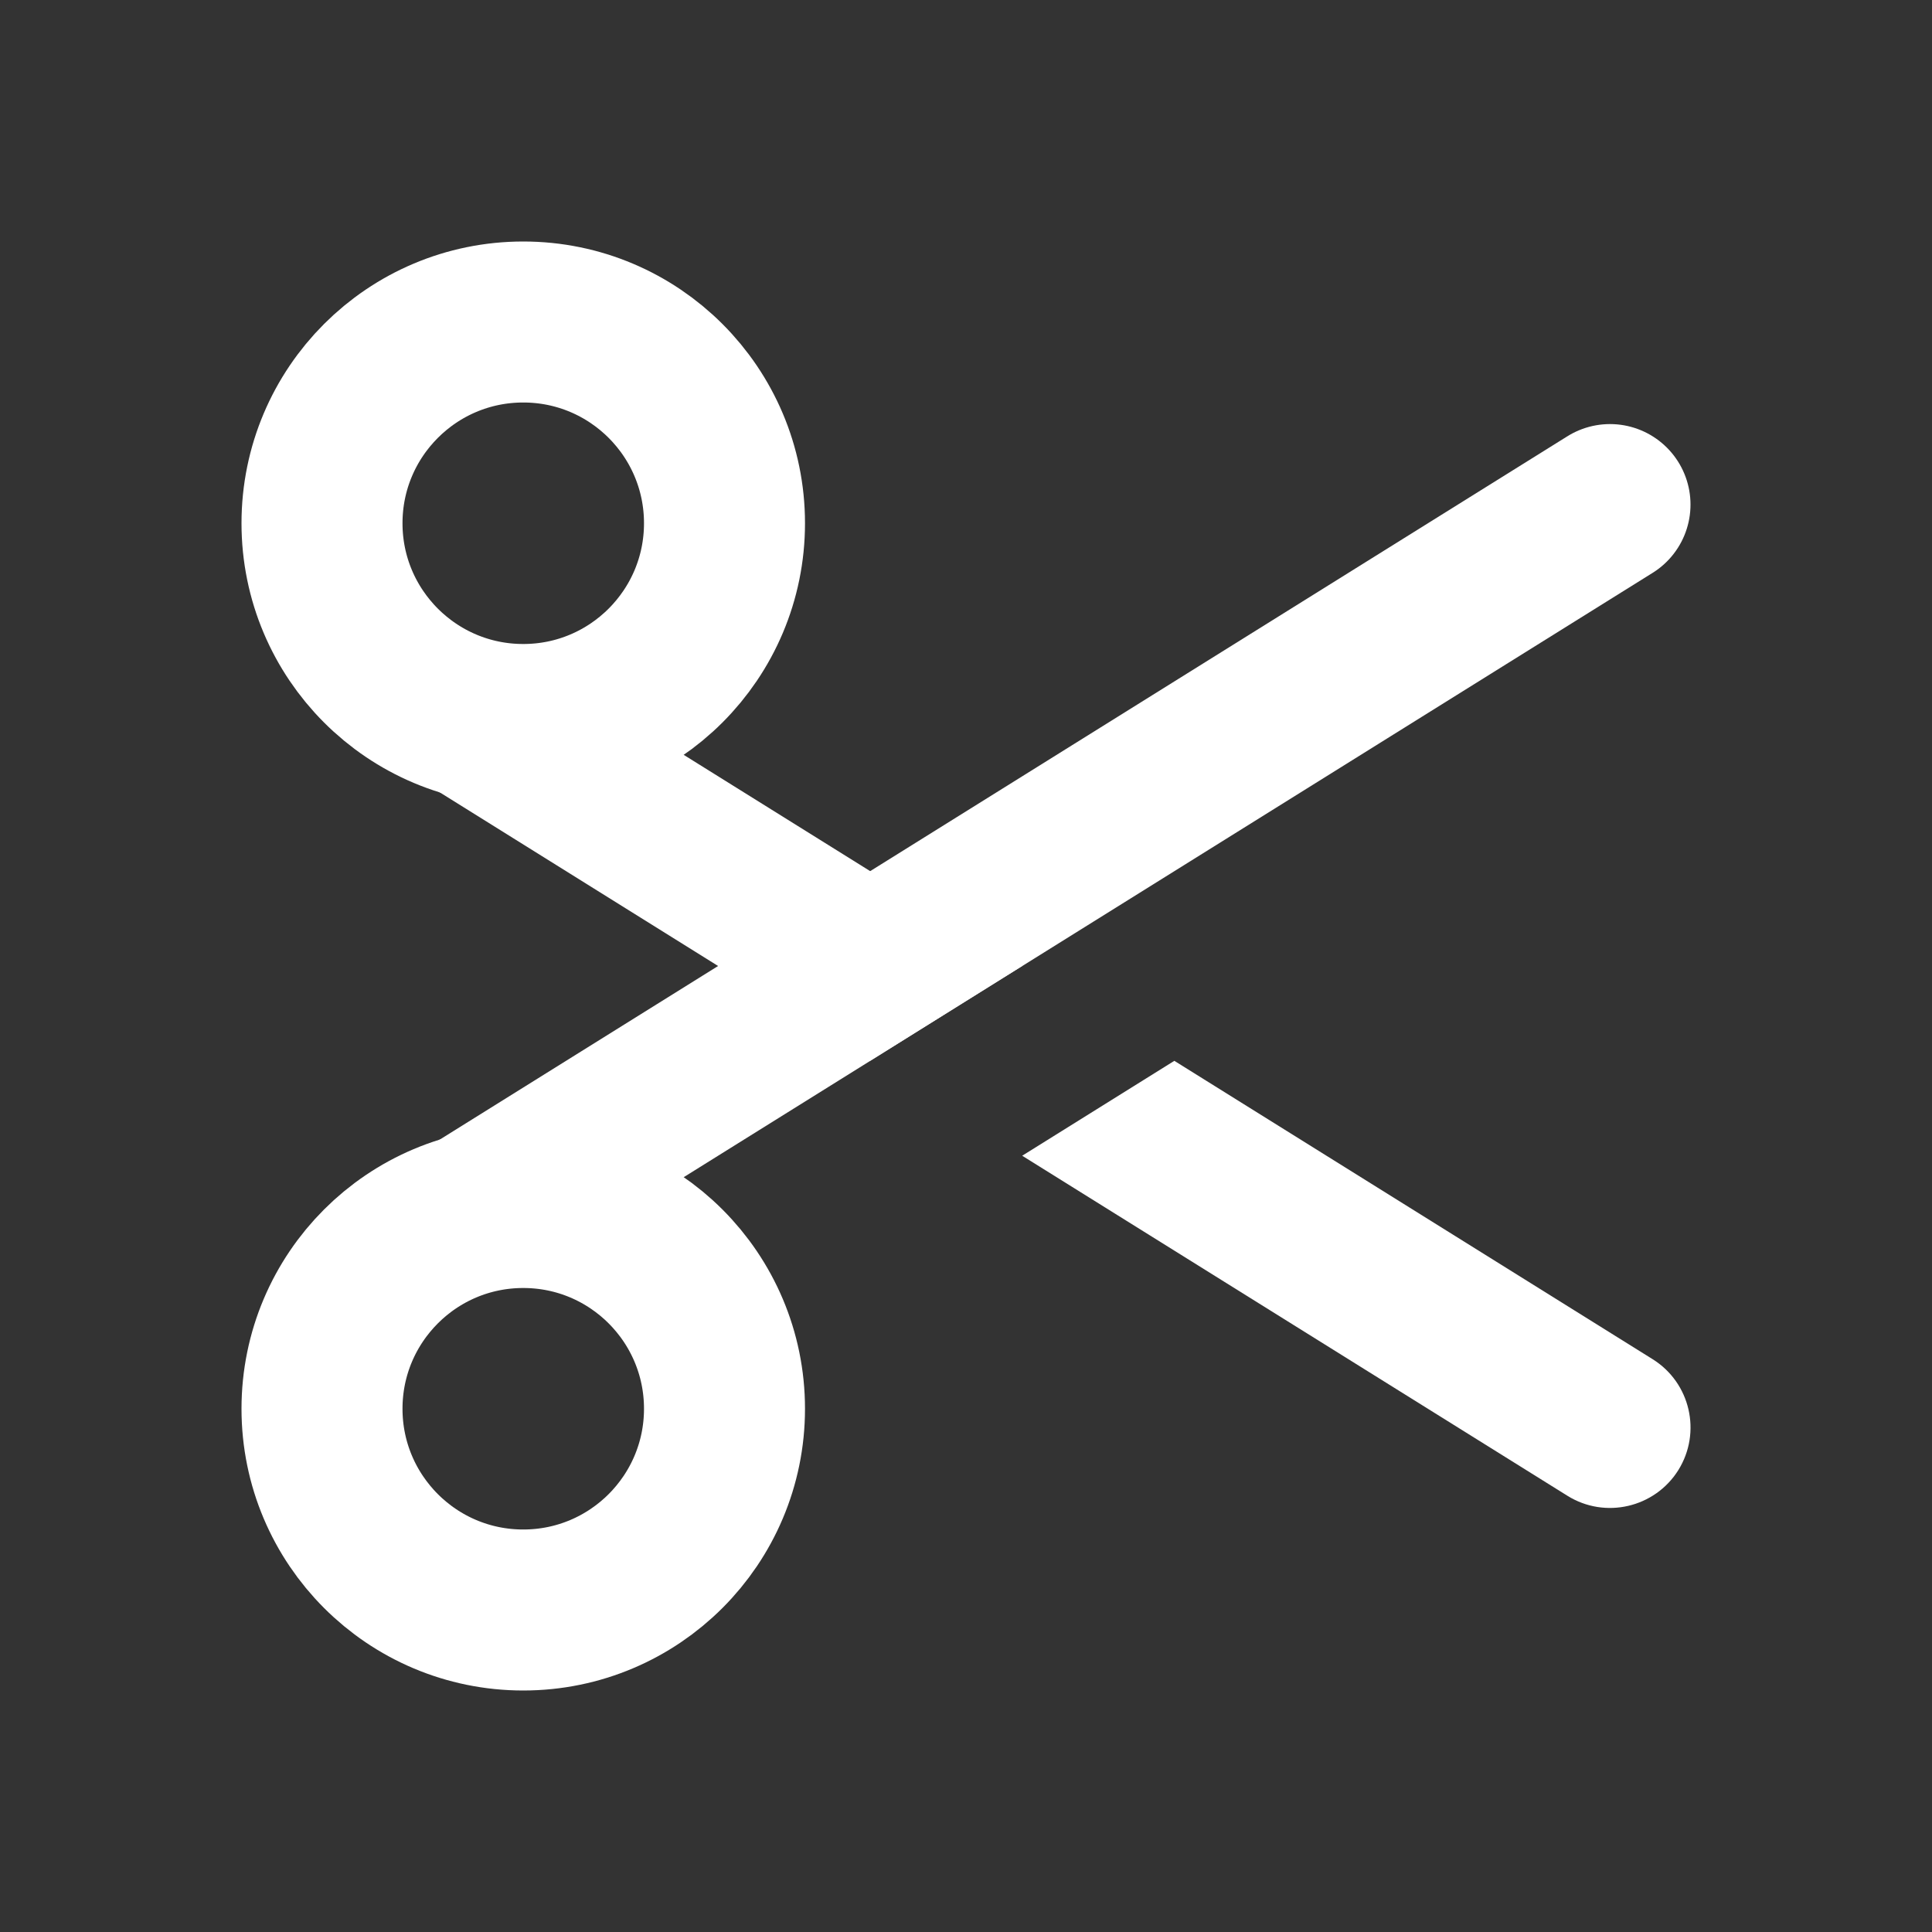 <svg
  xmlns="http://www.w3.org/2000/svg"
  viewBox="0 0 24 24"
  fill="none"
>
  <rect x="0" y="0" width="24" height="24" fill="#333333" stroke="none"/>
  <circle
    cx="6.5"
    cy="6.5"
    r="2.5"
    stroke="white"
    stroke-width="2"
    stroke-linecap="round"
    stroke-linejoin="round"
  />
  <circle
    cx="6.5"
    cy="17.5"
    r="2.5"
    stroke="white"
    stroke-width="2"
    stroke-linecap="round"
    stroke-linejoin="round"
  />
  <path
    d="
      M 6 15
      L 20 6.268
    "
    stroke="white"
    stroke-width="2"
    stroke-linecap="round"
    stroke-linejoin="round"
  />
  <path
    fill-rule="evenodd"
    clip-rule="evenodd"
    d="
      M 12.698 11.999
      L 6.529 8.152
      C 6.061 7.859 5.444 8.002 5.152 8.471
      C 4.859 8.939 5.002  9.556 5.471 9.848
      L 10.809  13.178
      L 12.698 11.999
      Z
      M 14.588 13.178
      L 12.698 14.357
      L 19.471 18.581
      C 19.939 18.873 20.556 18.73 20.849 18.262
      C 21.141 17.793  20.998  17.176 20.529 16.884
      L 14.588 13.178
      Z
    "
    fill="white"
  />
</svg>

